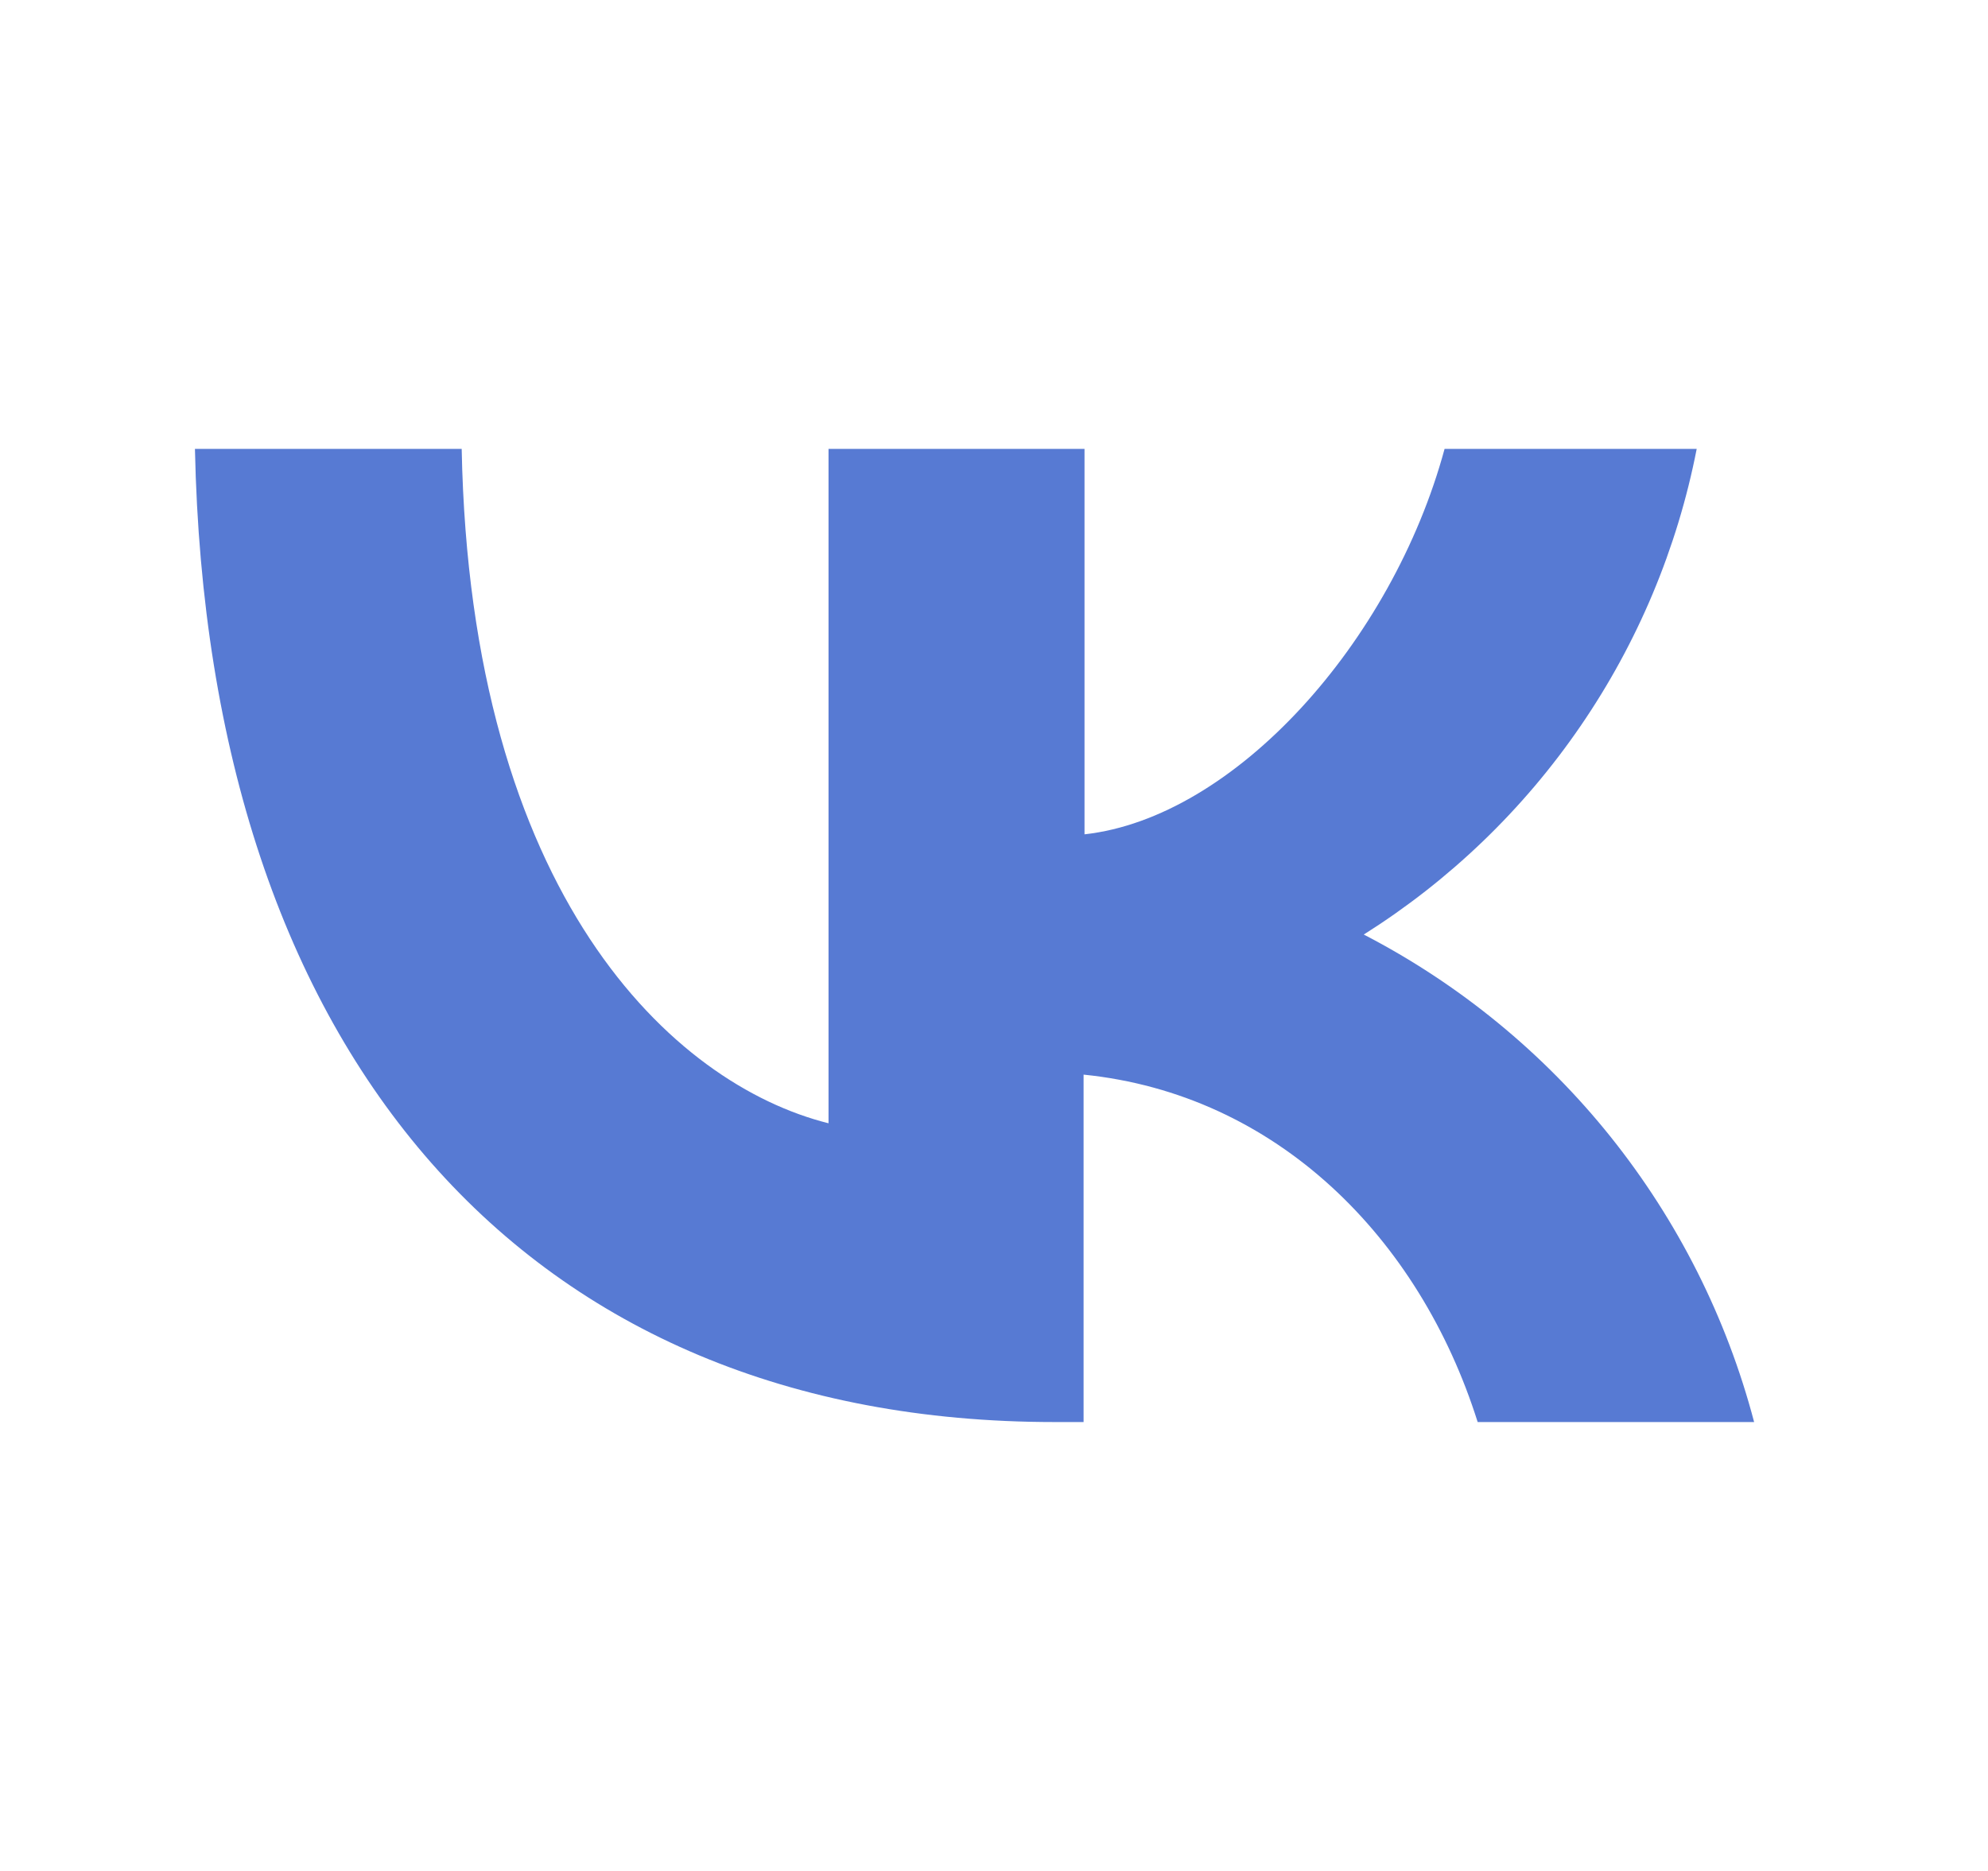 <svg width="17" height="16" viewBox="0 0 17 16" fill="none" xmlns="http://www.w3.org/2000/svg">
<path d="M9.016 12.161C4.505 12.161 1.775 9.032 1.667 3.839H3.948C4.022 7.659 5.753 9.273 7.085 9.606V3.839H9.274V7.135C10.556 6.993 11.904 5.495 12.353 3.839H14.509C14.343 4.689 14.005 5.496 13.515 6.21C13.026 6.924 12.395 7.53 11.662 7.992C12.479 8.415 13.198 9.004 13.773 9.722C14.348 10.441 14.766 11.271 15 12.161H12.636C12.137 10.58 10.913 9.357 9.266 9.19V12.161H9.008H9.016Z" fill="#577AD3"/>
</svg>
